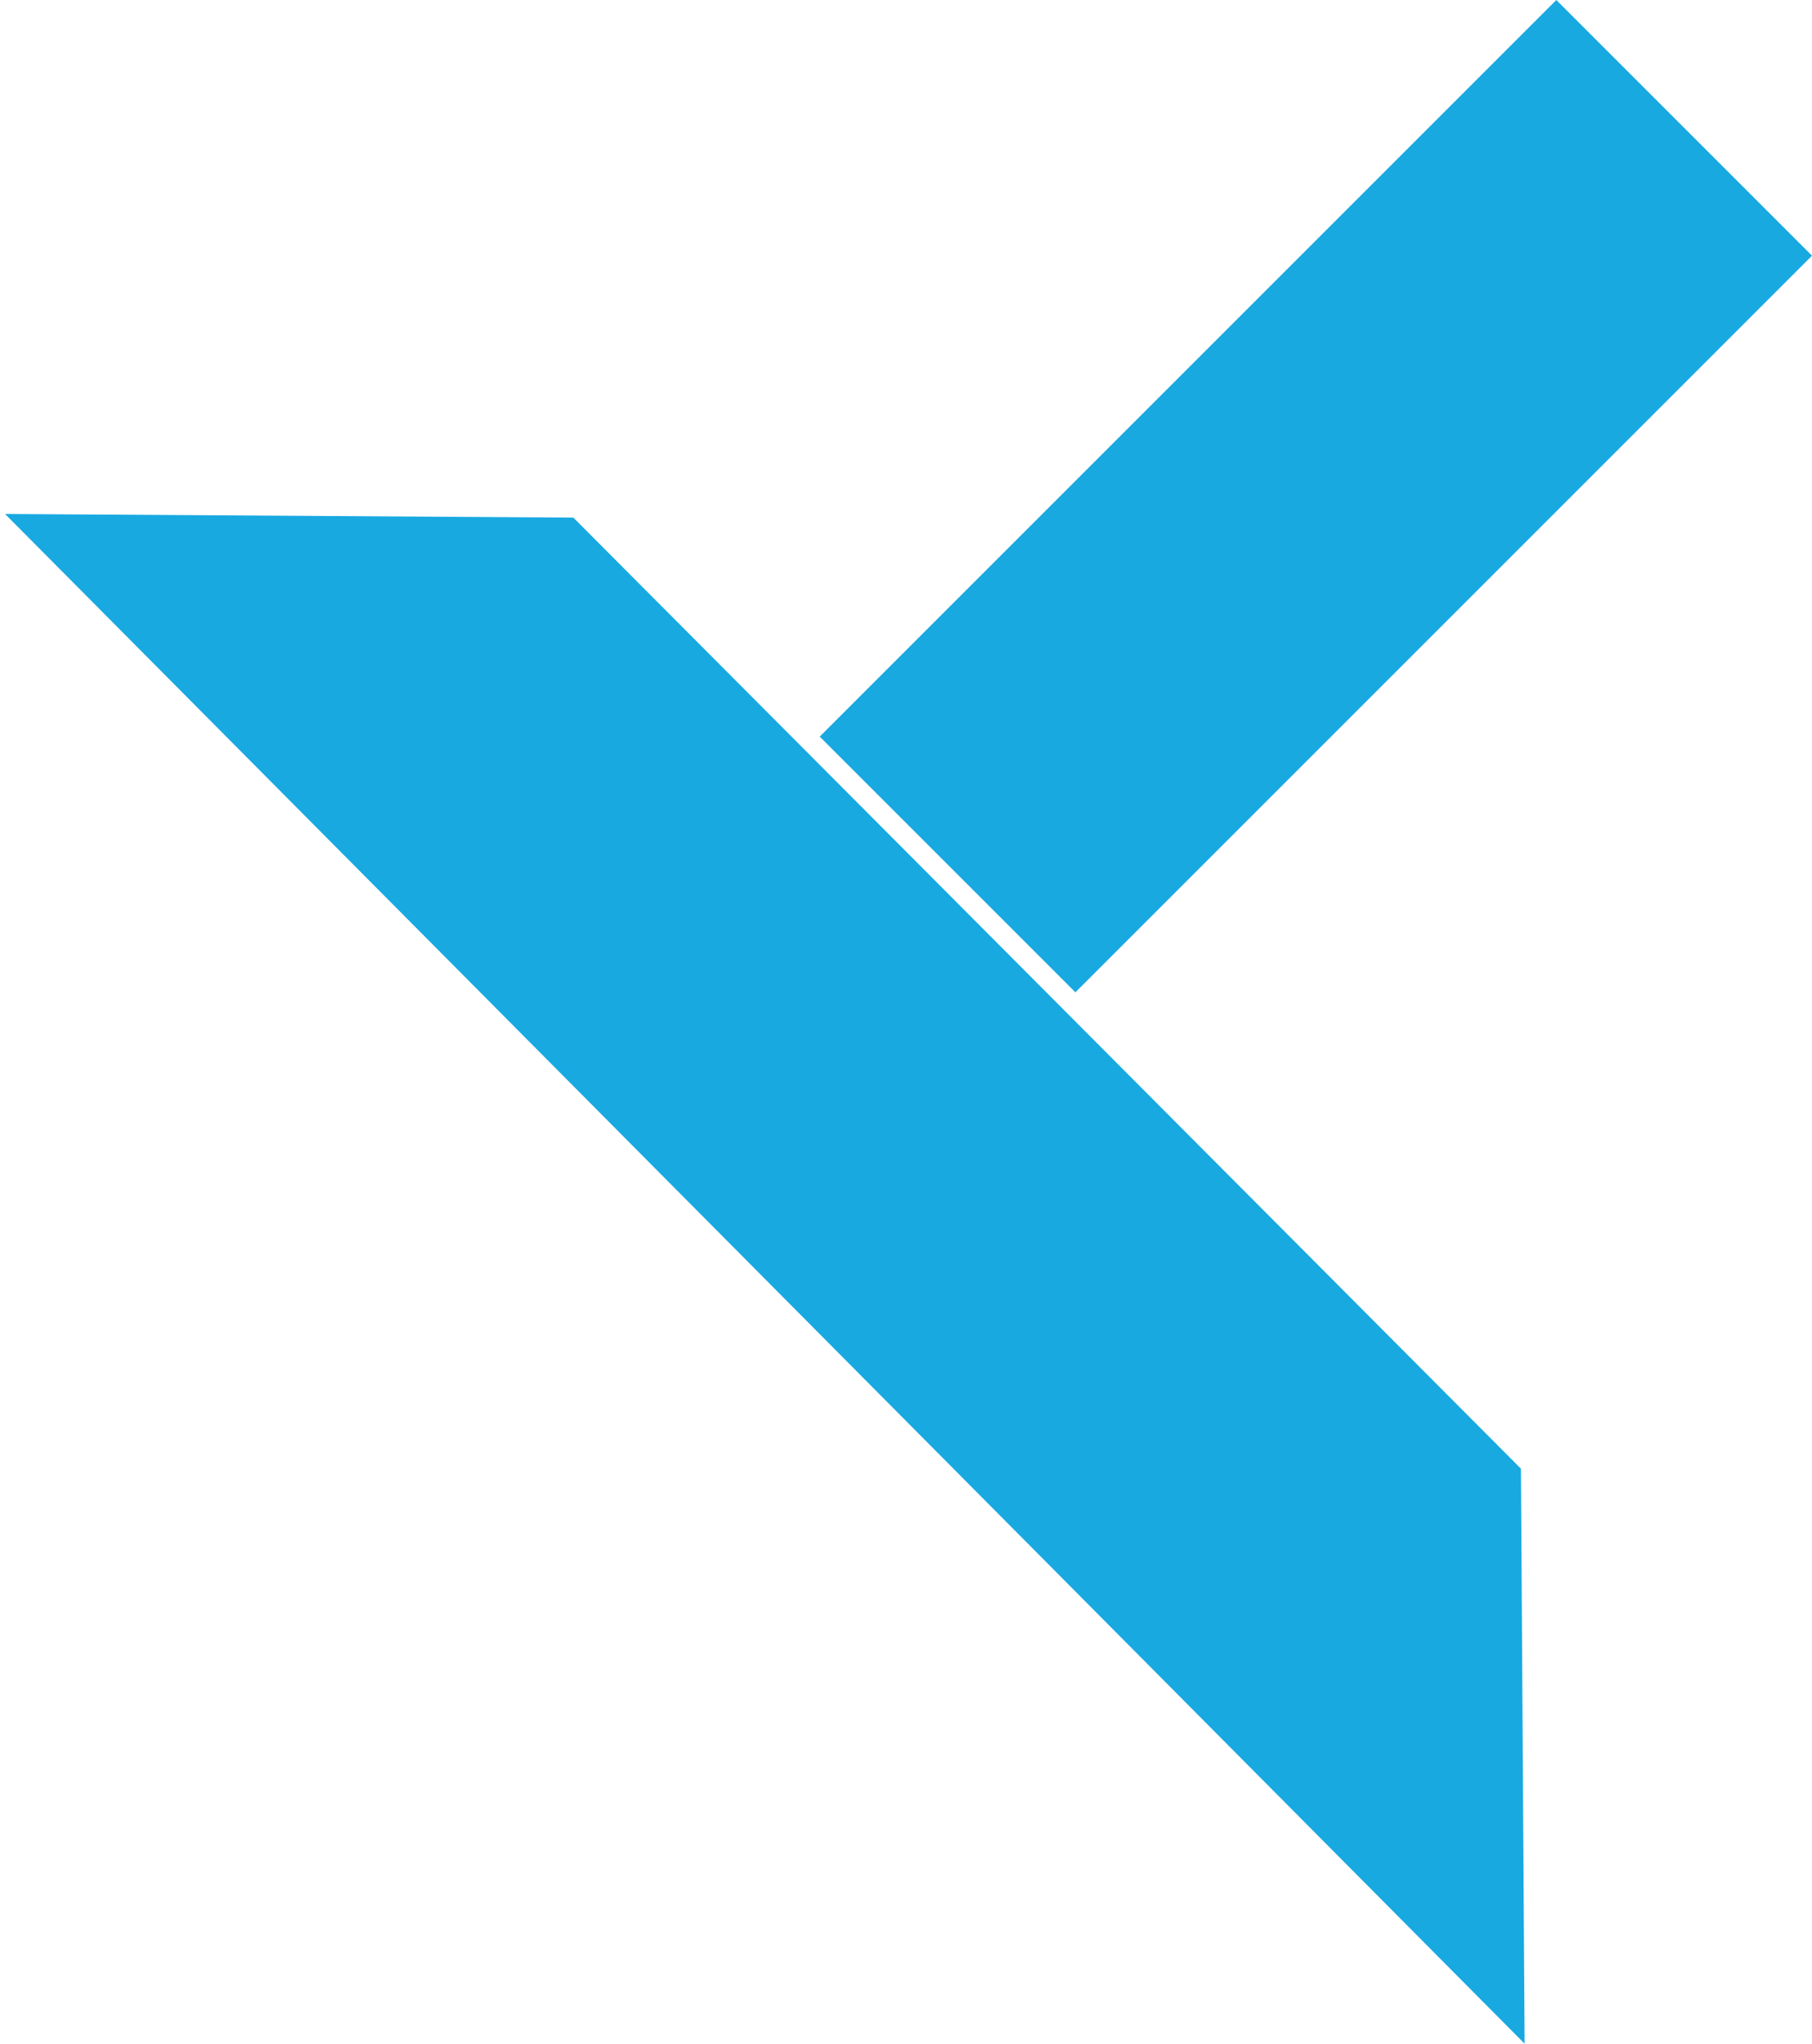 <svg xmlns="http://www.w3.org/2000/svg" width="394.951" height="445.436" viewBox="0 0 394.951 445.436"><g id="Group_87" data-name="Group 87" transform="translate(-1603.525 1038.857)"><g id="Group_89" data-name="Group 89" transform="translate(1650.413 -1096.857)"><path id="Path_407" data-name="Path 407" d="M1.557,0,88.586,88.149l-.535,292.627L0,469.958Z" transform="translate(-46.888 171.125) rotate(-45)" fill="#18a9e1"></path><rect id="Rectangle_116" data-name="Rectangle 116" width="78.818" height="227.052" transform="translate(187.512 274.283) rotate(-135)" fill="#18a9e1"></rect></g></g></svg>